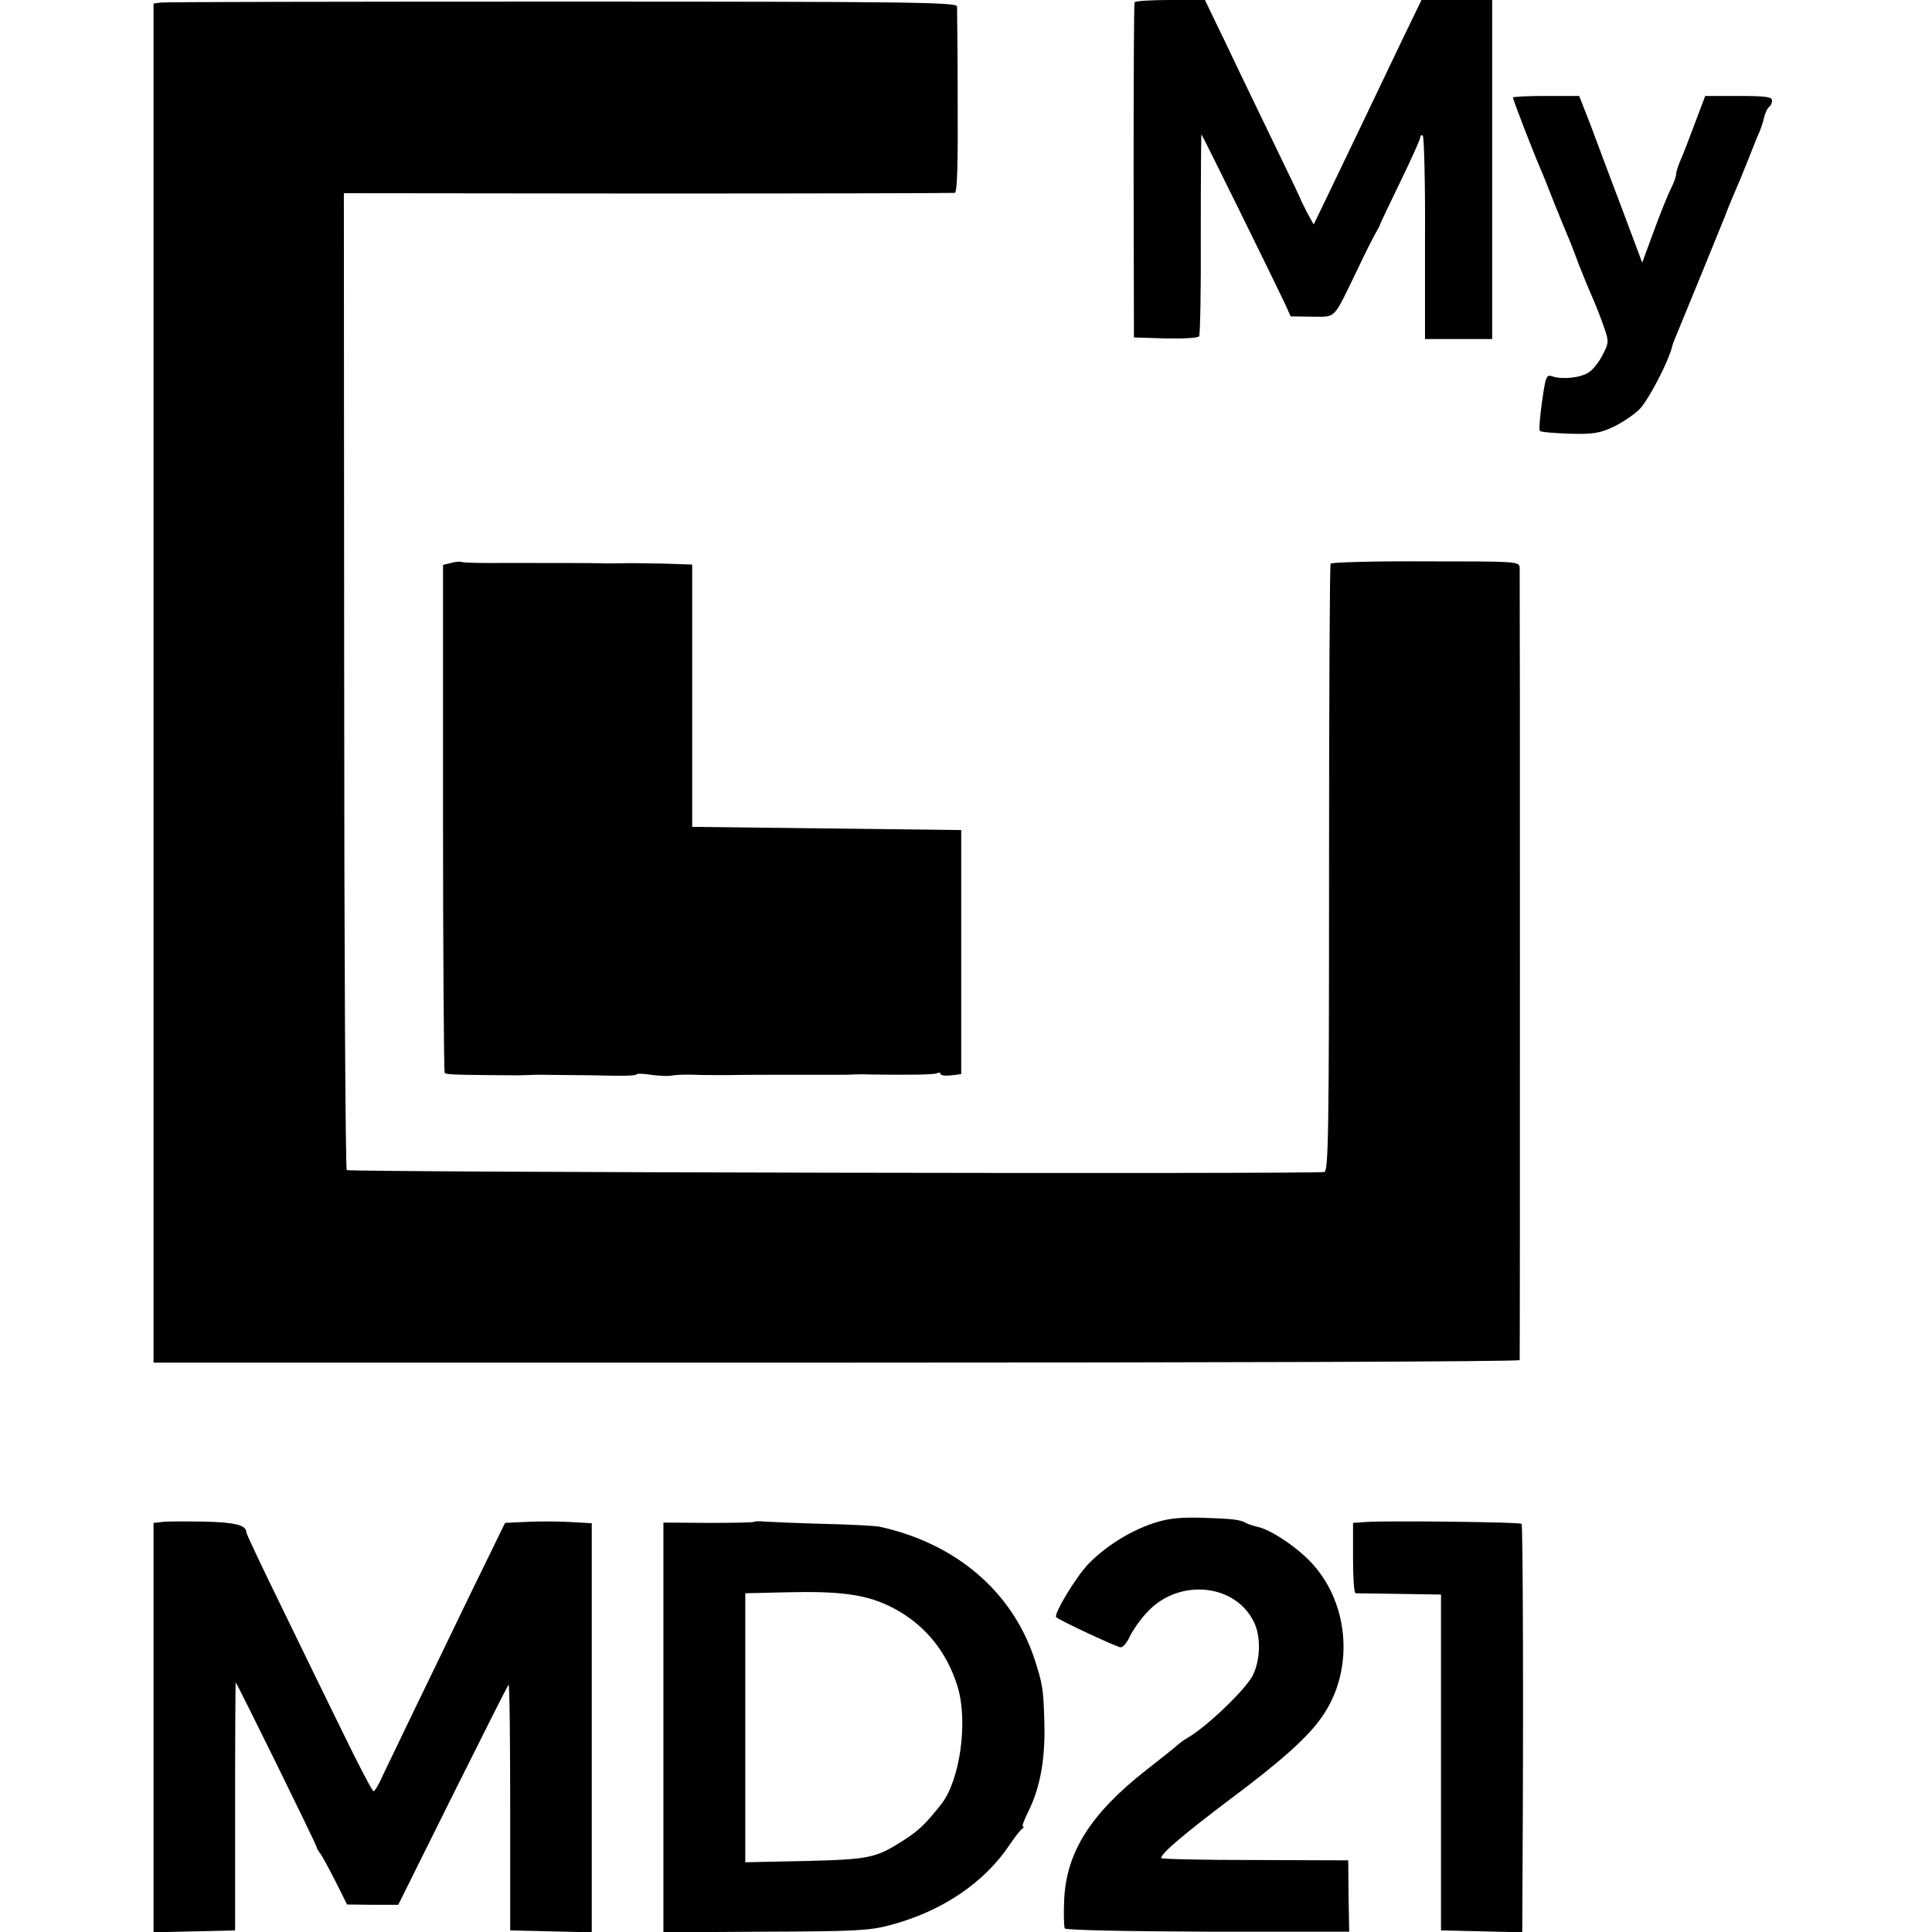 <?xml version="1.0" standalone="no"?>
<!DOCTYPE svg PUBLIC "-//W3C//DTD SVG 20010904//EN"
 "http://www.w3.org/TR/2001/REC-SVG-20010904/DTD/svg10.dtd">
<svg version="1.0" xmlns="http://www.w3.org/2000/svg"
 width="604pt" height="604pt" viewBox="0 0 604 604"
 preserveAspectRatio="xMidYMid meet">
<g transform="translate(0,604) scale(0.1,-0.1)"
fill="#000000" stroke="none">
<path d="M503 6032 l-23 -3 0 -2125 0 -2124 2135 0 c1174 0 2135 3 2136 8 1
10 1 2452 0 2477 -1 20 -8 20 -293 20 -161 1 -295 -3 -298 -7 -3 -3 -5 -432
-5 -952 0 -833 -2 -947 -15 -950 -30 -7 -3049 -1 -3056 6 -4 5 -8 693 -8 1531
l-1 1523 950 -1 c523 0 955 1 960 2 8 3 10 96 9 286 0 155 -2 289 -2 297 -2
13 -146 15 -1234 15 -678 0 -1243 -1 -1255 -3z"/>
<path d="M3547 6033 c-2 -5 -3 -242 -3 -528 l1 -520 99 -3 c55 -1 102 1 105 7
3 5 6 149 5 320 0 171 1 311 2 311 2 0 228 -459 260 -527 l19 -42 67 -1 c77 0
64 -13 143 150 22 47 47 96 55 110 8 14 15 27 15 30 1 3 29 62 63 132 34 70
62 132 62 138 0 6 4 9 8 6 4 -2 8 -147 7 -320 l0 -316 105 0 105 0 0 530 0
530 -111 0 -110 0 -59 -122 c-86 -181 -192 -401 -238 -497 l-40 -83 -21 38
c-11 22 -21 41 -21 44 -1 3 -31 66 -67 140 -36 74 -91 189 -123 255 -31 66
-69 144 -83 173 l-25 52 -108 0 c-59 0 -109 -3 -112 -7z"/>
<path d="M4730 5735 c0 -7 65 -175 84 -218 8 -18 28 -68 45 -112 18 -44 36
-89 41 -100 5 -11 21 -51 35 -90 15 -38 36 -89 46 -111 10 -23 25 -62 34 -88
15 -43 15 -48 -5 -86 -11 -22 -30 -46 -43 -54 -25 -17 -81 -23 -113 -13 -19 7
-22 2 -33 -78 -7 -48 -10 -89 -7 -92 3 -4 45 -7 94 -9 74 -2 94 2 137 22 27
13 62 37 78 52 29 27 96 156 106 204 1 4 11 29 22 55 11 27 44 107 73 178 29
72 57 139 61 150 5 11 9 22 10 25 5 14 27 67 35 85 5 11 19 45 31 75 12 30 27
69 34 85 8 17 17 42 20 58 4 15 11 30 16 33 5 3 9 12 9 20 0 11 -20 14 -104
14 l-105 0 -31 -82 c-17 -46 -37 -98 -45 -116 -8 -18 -15 -39 -15 -47 0 -7 -7
-26 -15 -42 -8 -15 -32 -74 -53 -131 l-38 -103 -63 168 c-35 92 -79 210 -98
261 l-36 92 -103 0 c-57 0 -104 -2 -104 -5z"/>
<path d="M1410 4280 l-25 -6 0 -791 c0 -435 3 -794 5 -797 6 -5 22 -6 130 -7
86 -1 103 -1 130 0 14 1 34 1 45 1 11 0 49 -1 85 -1 36 0 98 -1 138 -2 39 -1
72 1 72 4 0 3 20 3 44 -1 24 -3 52 -5 62 -3 19 3 43 4 77 3 9 -1 56 -1 105 -1
48 1 141 1 207 1 66 0 129 0 140 0 11 0 31 0 45 1 14 0 32 1 40 0 127 -2 213
-1 220 4 6 3 10 2 10 -2 0 -5 15 -7 33 -5 l32 4 0 381 0 382 -420 5 -421 5 0
410 0 410 -89 3 c-50 1 -110 2 -135 1 -25 0 -49 -1 -55 0 -26 1 -203 1 -312 1
-68 -1 -126 1 -130 3 -5 2 -19 1 -33 -3z"/>
<path d="M3606 1278 c-73 -24 -151 -73 -204 -128 -39 -41 -109 -157 -100 -166
11 -10 190 -94 202 -94 7 0 20 15 28 34 9 18 31 51 50 71 101 116 290 95 343
-37 17 -45 14 -112 -9 -157 -24 -45 -145 -161 -205 -195 -9 -5 -21 -14 -28
-20 -6 -6 -51 -42 -100 -80 -173 -136 -249 -256 -256 -404 -2 -45 -1 -86 2
-91 4 -5 185 -9 447 -10 l442 0 -2 111 -1 112 -292 1 c-161 0 -293 3 -293 6 0
15 74 77 217 185 154 115 240 191 284 254 102 142 90 350 -27 480 -44 49 -127
106 -170 116 -16 4 -33 9 -39 13 -18 10 -40 13 -135 16 -73 2 -109 -2 -154
-17z"/>
<path d="M508 1282 l-28 -3 0 -640 0 -640 128 3 127 3 0 387 c0 214 1 388 2
388 3 0 253 -508 253 -515 0 -3 5 -11 10 -18 6 -7 27 -46 48 -87 l37 -74 80
-1 80 0 170 342 c94 188 172 344 175 346 3 3 5 -169 5 -381 l0 -387 128 -3
127 -3 0 640 0 639 -72 4 c-40 2 -101 2 -136 0 l-63 -3 -106 -217 c-183 -378
-254 -526 -277 -574 -11 -26 -24 -47 -28 -48 -4 0 -47 82 -96 183 -49 100
-137 280 -195 400 -59 120 -107 222 -107 227 0 22 -36 31 -132 33 -57 1 -115
1 -130 -1z"/>
<path d="M2356 1282 c-3 -2 -67 -3 -143 -3 l-139 1 0 -640 0 -641 317 2 c277
1 326 3 390 20 163 43 296 132 377 254 15 22 31 43 37 47 5 4 7 8 3 8 -4 0 4
21 17 47 37 75 53 163 50 277 -3 107 -5 119 -31 200 -70 211 -246 361 -484
413 -14 3 -92 7 -175 9 -82 2 -165 6 -183 7 -18 2 -34 1 -36 -1z m420 -261
c107 -50 183 -139 218 -255 33 -109 7 -292 -51 -366 -49 -62 -70 -82 -116
-112 -89 -57 -107 -61 -309 -66 l-188 -4 0 421 0 420 128 3 c164 4 243 -6 318
-41z"/>
<path d="M4273 1282 l-43 -3 0 -110 c0 -60 3 -109 8 -110 4 0 66 -1 137 -2
l130 -2 0 -525 0 -525 127 -3 127 -3 1 213 c3 505 1 1060 -3 1064 -5 6 -422
10 -484 6z"/>
</g>
</svg>

